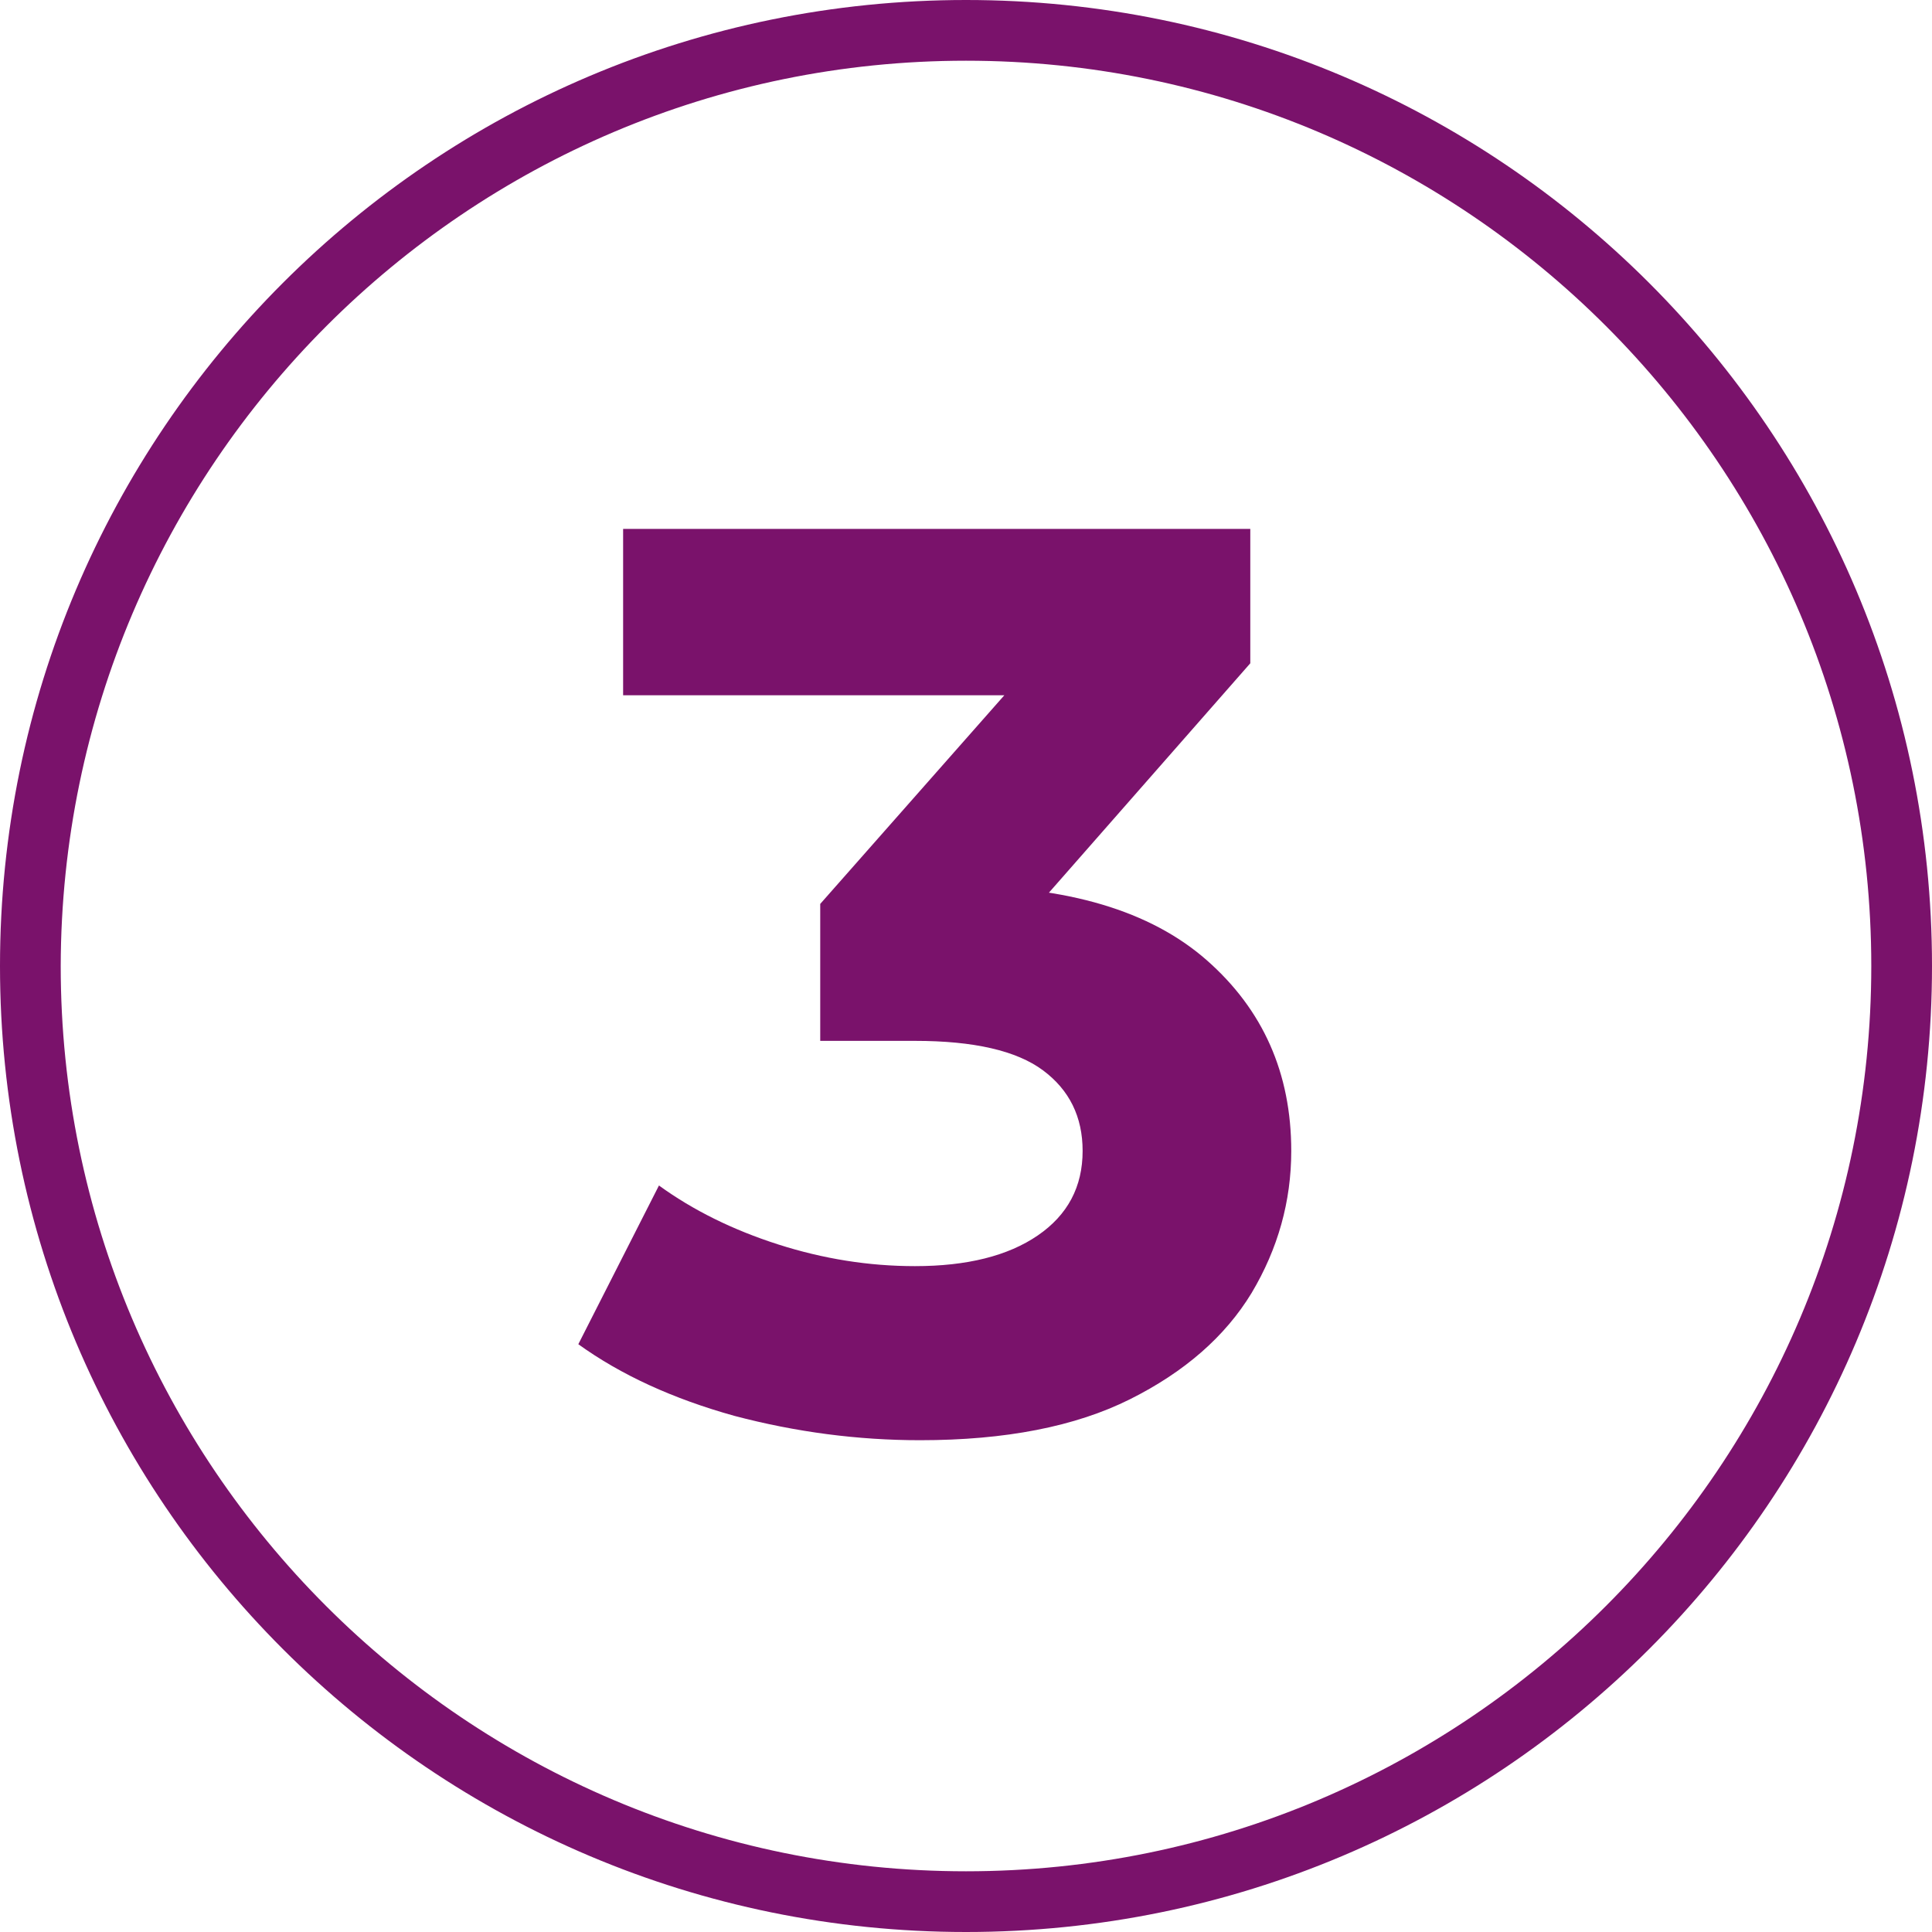 <svg width="80" height="80" viewBox="0 0 80 80" fill="none" xmlns="http://www.w3.org/2000/svg">
    <g clip-path="url(#ig19j5o5wa)" fill="#7A126B">
        <path d="M40 2.514c20.684 0 37.486 16.802 37.486 37.486 0 20.684-16.802 37.486-37.486 37.486C19.316 77.486 2.514 60.684 2.514 40 2.558 19.316 19.316 2.514 40 2.514zM40 0C17.905 0 0 17.905 0 40s17.905 40 40 40 40-17.905 40-40S62.095 0 40 0z"/>
        <path d="M38.098 59.636c-2.58 0-5.141-.336-7.685-1.007-2.544-.707-4.7-1.696-6.466-2.968l3.339-6.572c1.413 1.025 3.056 1.837 4.929 2.438 1.873.6 3.763.901 5.671.901 2.155 0 3.851-.424 5.088-1.272 1.237-.848 1.855-2.014 1.855-3.498 0-1.413-.548-2.526-1.643-3.339-1.095-.813-2.862-1.219-5.3-1.219h-3.922v-5.671l10.335-11.713.954 3.074H25.802V21.9h25.97v5.565L41.49 39.178l-4.346-2.491h2.491c4.558 0 8.003 1.025 10.335 3.074 2.332 2.05 3.498 4.682 3.498 7.897 0 2.085-.548 4.046-1.643 5.883-1.095 1.802-2.774 3.268-5.035 4.399-2.261 1.13-5.159 1.696-8.692 1.696z"/>
    </g>
    <defs>
        <clipPath id="ig19j5o5wa">
            <path fill="#fff" d="M0 0h80v80H0z"/>
        </clipPath>
    </defs>
</svg>
